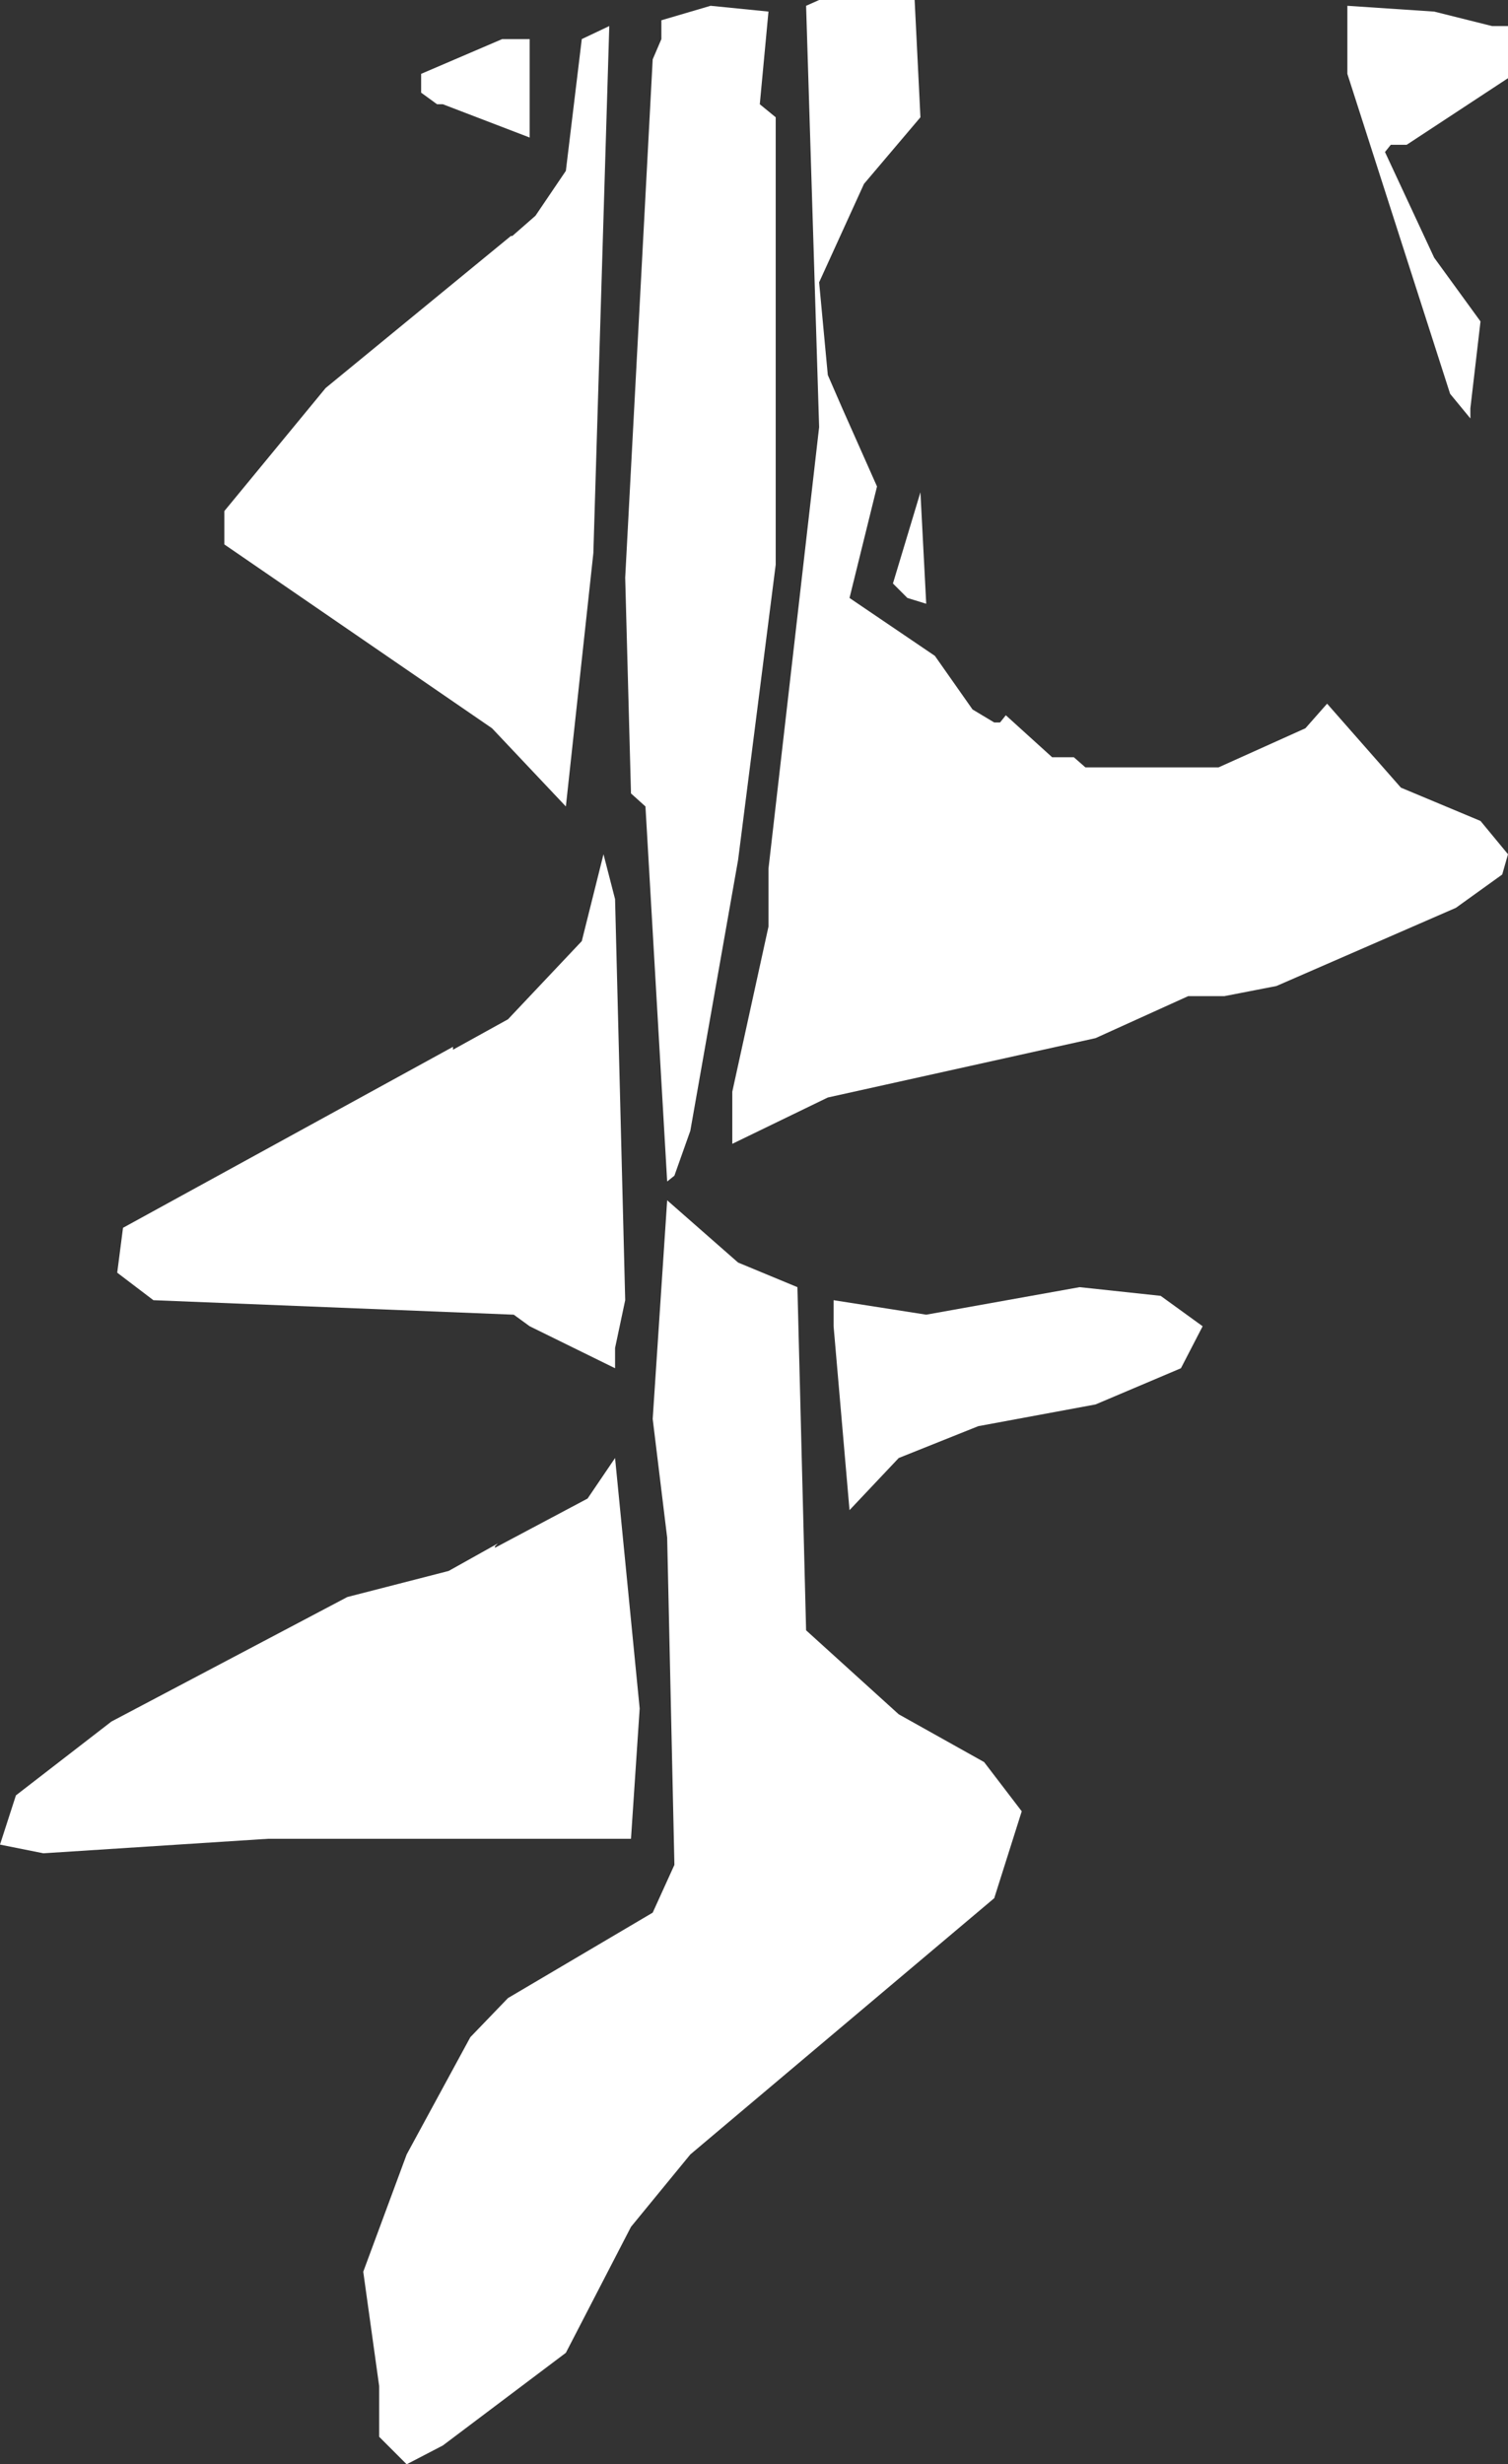 <?xml version="1.0" encoding="UTF-8" standalone="no"?>
<svg xmlns:xlink="http://www.w3.org/1999/xlink" height="85.1px" width="52.1px" xmlns="http://www.w3.org/2000/svg">
  <rect width="100%" height="100%" fill="#333333" stroke="none"/>
  <g transform="matrix(1.0, 0.0, 0.0, 1.0, 0.0, 0.0)">
    <path d="M11.25 13.4 L17.65 8.15 17.7 8.15 18.5 7.45 19.55 5.9 20.1 1.35 21.05 0.9 20.5 19.1 19.55 27.85 17.0 25.15 7.75 18.8 7.75 17.65 11.25 13.4 M14.55 2.55 L17.35 1.35 18.3 1.35 18.3 4.75 15.3 3.6 15.1 3.6 14.55 3.2 14.55 2.55 M29.85 6.35 L28.3 9.75 28.6 12.95 29.1 14.1 30.3 16.8 29.35 20.65 32.3 22.65 33.6 24.5 34.35 24.95 34.55 24.95 34.75 24.7 36.35 26.15 37.1 26.15 37.5 26.5 42.1 26.5 45.1 25.15 45.85 24.3 48.4 27.2 51.15 28.35 52.1 29.5 51.9 30.2 50.3 31.35 44.1 34.05 42.3 34.4 41.05 34.4 37.85 35.85 28.6 37.9 25.3 39.5 25.3 37.7 26.55 32.0 26.55 30.0 28.3 14.75 27.85 0.2 28.3 0.0 31.6 0.0 31.8 4.05 29.85 6.35 M26.25 3.6 L26.8 4.05 26.8 19.5 25.5 29.7 23.85 39.05 23.3 40.6 23.05 40.8 22.3 27.85 21.8 27.4 21.6 19.95 22.55 2.05 22.85 1.35 22.85 0.7 24.55 0.2 26.55 0.4 26.25 3.6 M30.85 20.15 L31.8 17.0 32.0 20.85 31.35 20.65 30.85 20.15 M52.1 2.7 L48.6 5.0 48.05 5.0 47.85 5.25 49.55 8.9 51.15 11.1 50.8 14.1 50.8 14.45 50.1 13.6 46.55 2.55 46.55 0.2 49.55 0.4 51.55 0.9 52.1 0.9 52.1 2.7 M40.1 44.75 L41.55 45.8 40.8 47.25 37.85 48.5 33.8 49.25 31.05 50.35 29.35 52.15 28.8 45.8 28.8 44.9 32.0 45.4 37.3 44.45 40.1 44.75 M20.1 32.5 L20.85 29.5 21.25 31.05 21.6 44.9 21.25 46.55 21.25 47.25 18.3 45.8 17.75 45.4 5.3 44.9 4.05 43.95 4.25 42.4 15.65 36.15 15.65 36.25 17.55 35.2 20.1 32.5 M27.55 44.45 L27.85 56.3 31.05 59.2 34.0 60.85 35.3 62.55 34.35 65.55 23.85 74.4 21.8 76.9 19.55 81.25 15.3 84.45 14.05 85.1 13.1 84.15 13.1 82.4 12.55 78.45 14.05 74.4 16.25 70.35 17.55 69.0 22.55 66.05 23.3 64.4 23.05 53.1 22.55 49.0 23.05 41.45 25.5 43.6 27.55 44.45 M22.1 59.0 L21.8 63.5 9.25 63.5 1.5 64.0 0.0 63.7 0.55 62.0 3.85 59.45 12.0 55.15 15.5 54.25 17.2 53.3 17.1 53.4 17.1 53.45 20.3 51.75 21.25 50.35 22.1 59.0" fill="#ffffff" fill-rule="evenodd" stroke="none"/>
  </g>
</svg>
